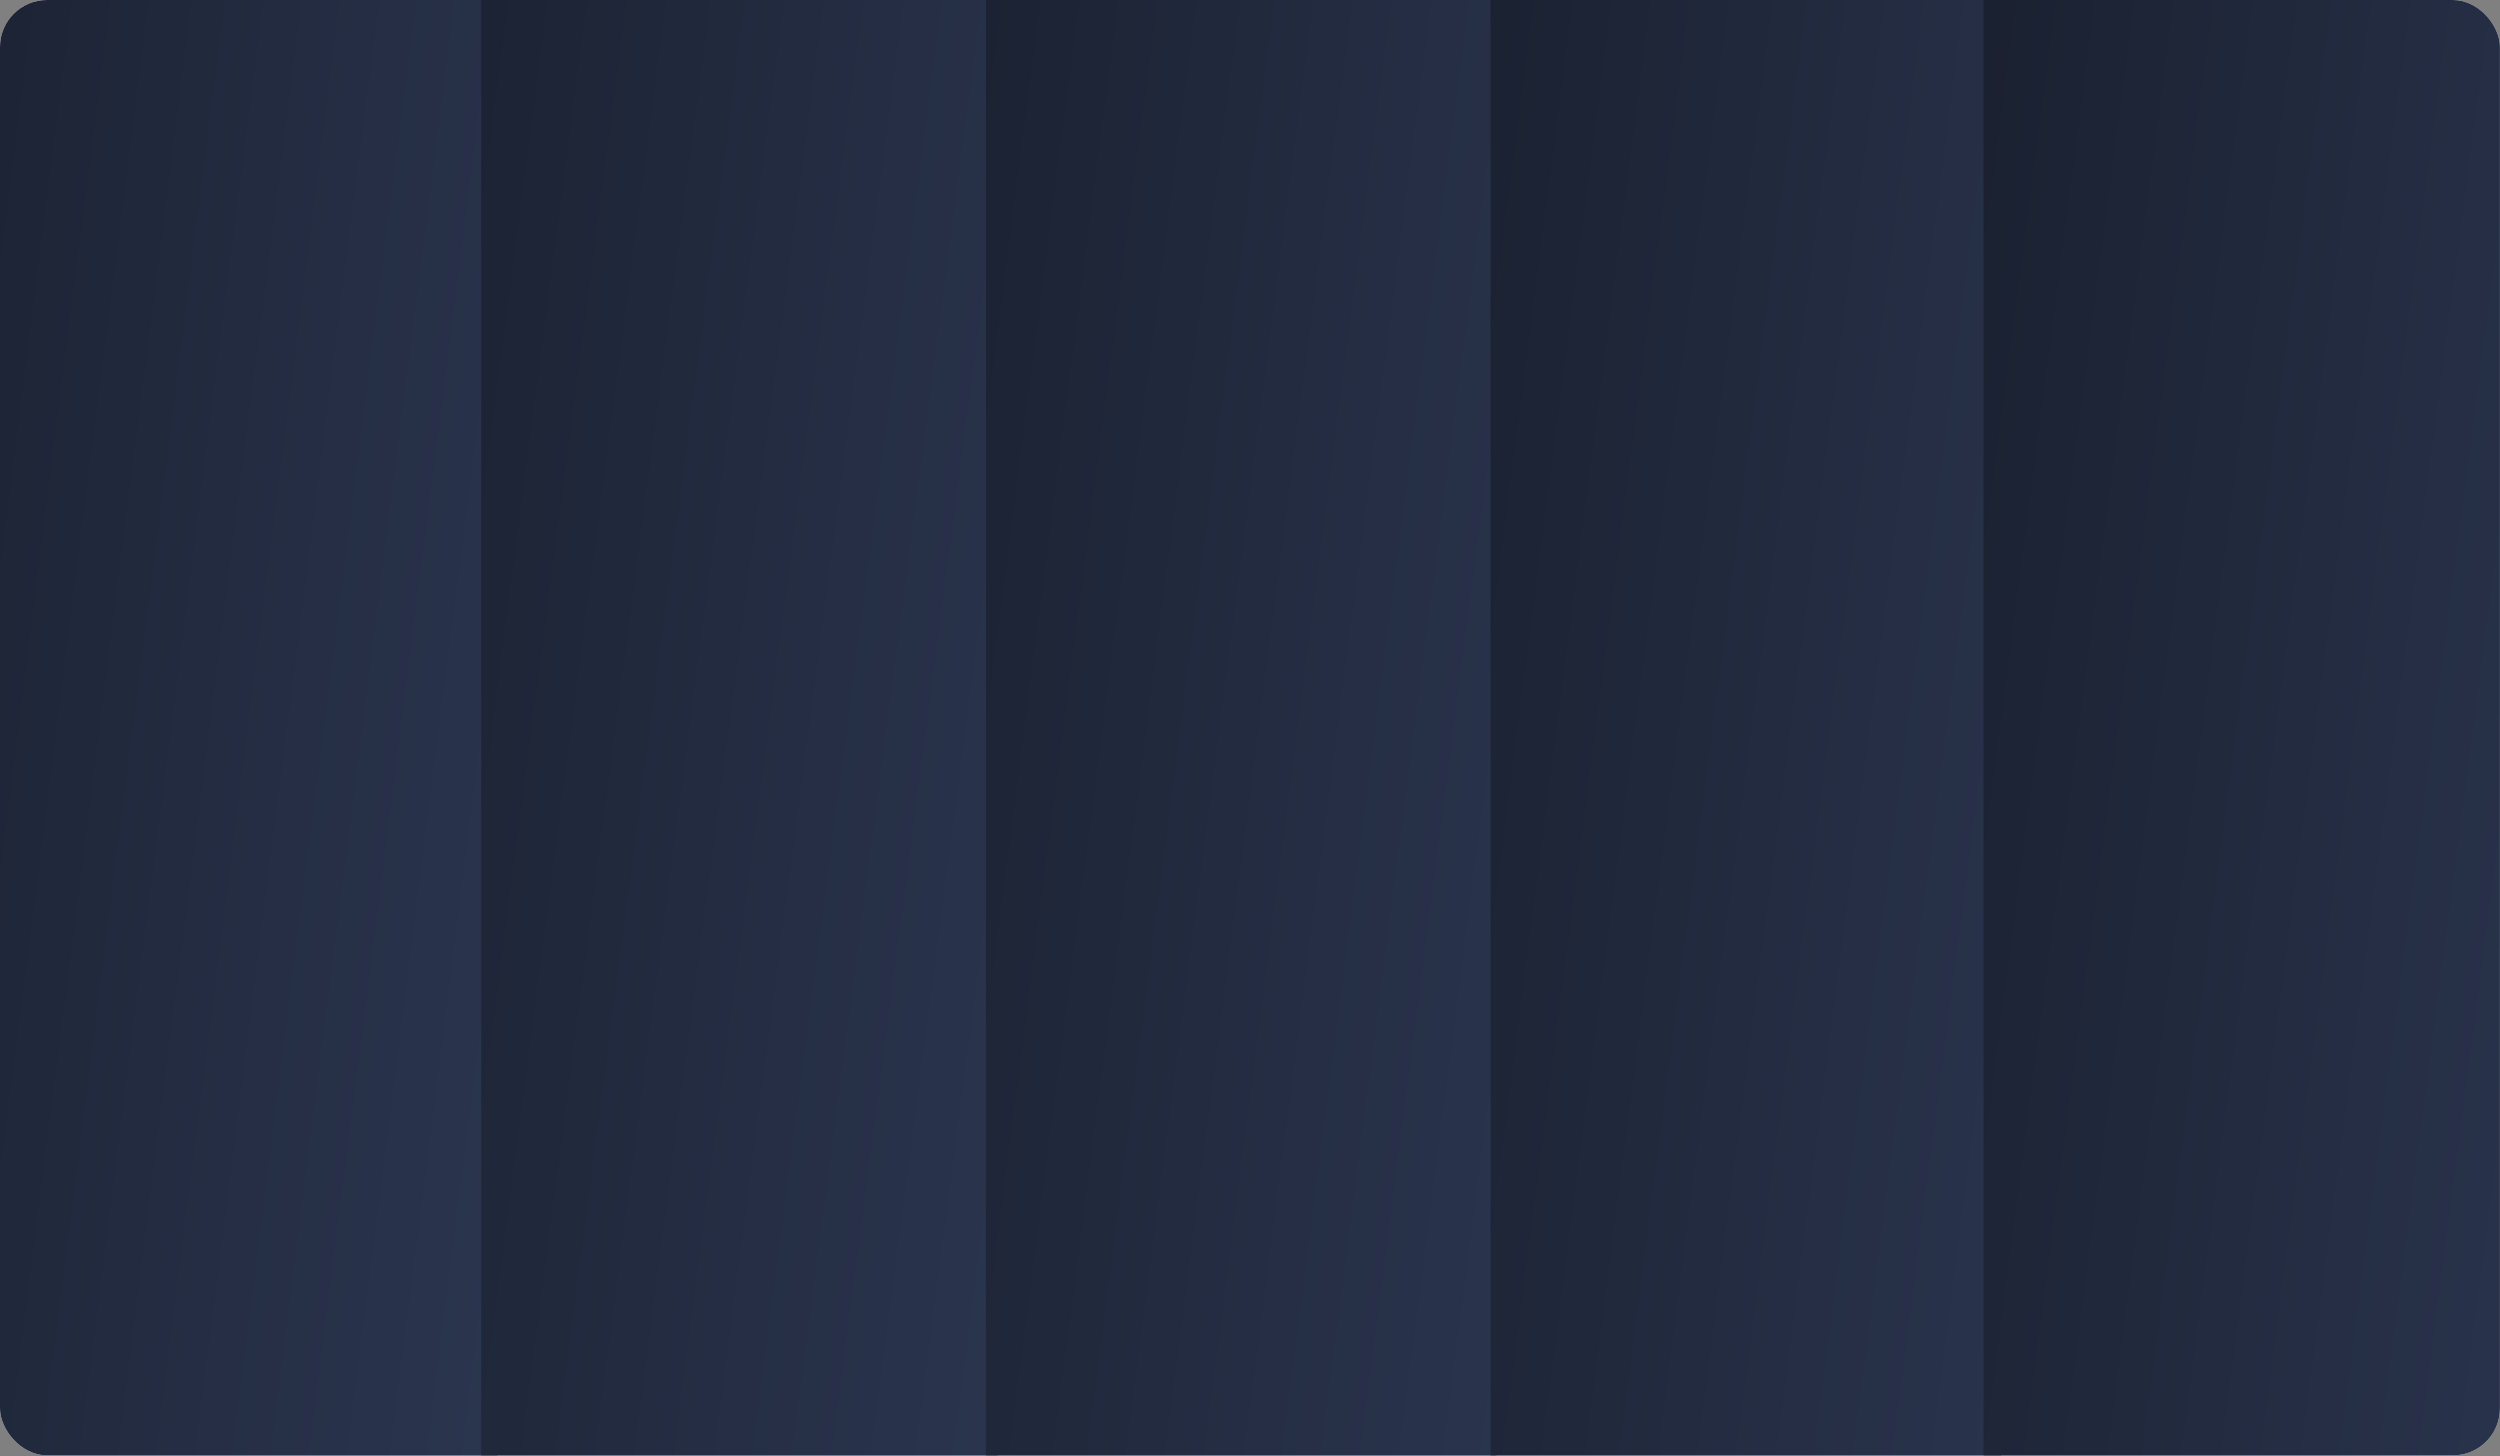 <?xml version="1.0" encoding="UTF-8"?> <svg xmlns="http://www.w3.org/2000/svg" width="666" height="388" viewBox="0 0 666 388" fill="none"><rect x="0" y="0" width="666" height="388" fill="#808080" stroke="none"/><g clip-path="url(#clip0_58_2251)"><rect width="665.982" height="387.708" rx="12.507" fill="#F6F9F9"></rect><rect x="-0.934" y="-940.659" width="133.383" height="1605.7" fill="url(#paint0_linear_58_2251)"></rect><rect x="128.194" y="-883.283" width="137.574" height="1605.55" fill="url(#paint1_linear_58_2251)"></rect><rect x="262.641" y="-827.003" width="136.01" height="1607.11" fill="url(#paint2_linear_58_2251)"></rect><rect x="397.088" y="-769.159" width="136.01" height="1605.55" fill="url(#paint3_linear_58_2251)"></rect><rect x="528.408" y="-711.316" width="137.574" height="1605.55" fill="url(#paint4_linear_58_2251)"></rect></g><defs><linearGradient id="paint0_linear_58_2251" x1="152.437" y1="758.26" x2="-198.497" y2="713.829" gradientUnits="userSpaceOnUse"><stop stop-color="#303C59"></stop><stop offset="1" stop-color="#141925"></stop></linearGradient><linearGradient id="paint1_linear_58_2251" x1="286.383" y1="815.473" x2="-75.212" y2="768.25" gradientUnits="userSpaceOnUse"><stop stop-color="#303C59"></stop><stop offset="1" stop-color="#141925"></stop></linearGradient><linearGradient id="paint2_linear_58_2251" x1="419.033" y1="873.407" x2="61.4" y2="827.277" gradientUnits="userSpaceOnUse"><stop stop-color="#303C59"></stop><stop offset="1" stop-color="#141925"></stop></linearGradient><linearGradient id="paint3_linear_58_2251" x1="553.48" y1="929.597" x2="195.858" y2="883.423" gradientUnits="userSpaceOnUse"><stop stop-color="#303C59"></stop><stop offset="1" stop-color="#141925"></stop></linearGradient><linearGradient id="paint4_linear_58_2251" x1="686.598" y1="987.44" x2="325.003" y2="940.217" gradientUnits="userSpaceOnUse"><stop stop-color="#303C59"></stop><stop offset="1" stop-color="#141925"></stop></linearGradient><clipPath id="clip0_58_2251"><rect width="665.982" height="387.708" rx="12.507" fill="white"></rect></clipPath></defs></svg> 